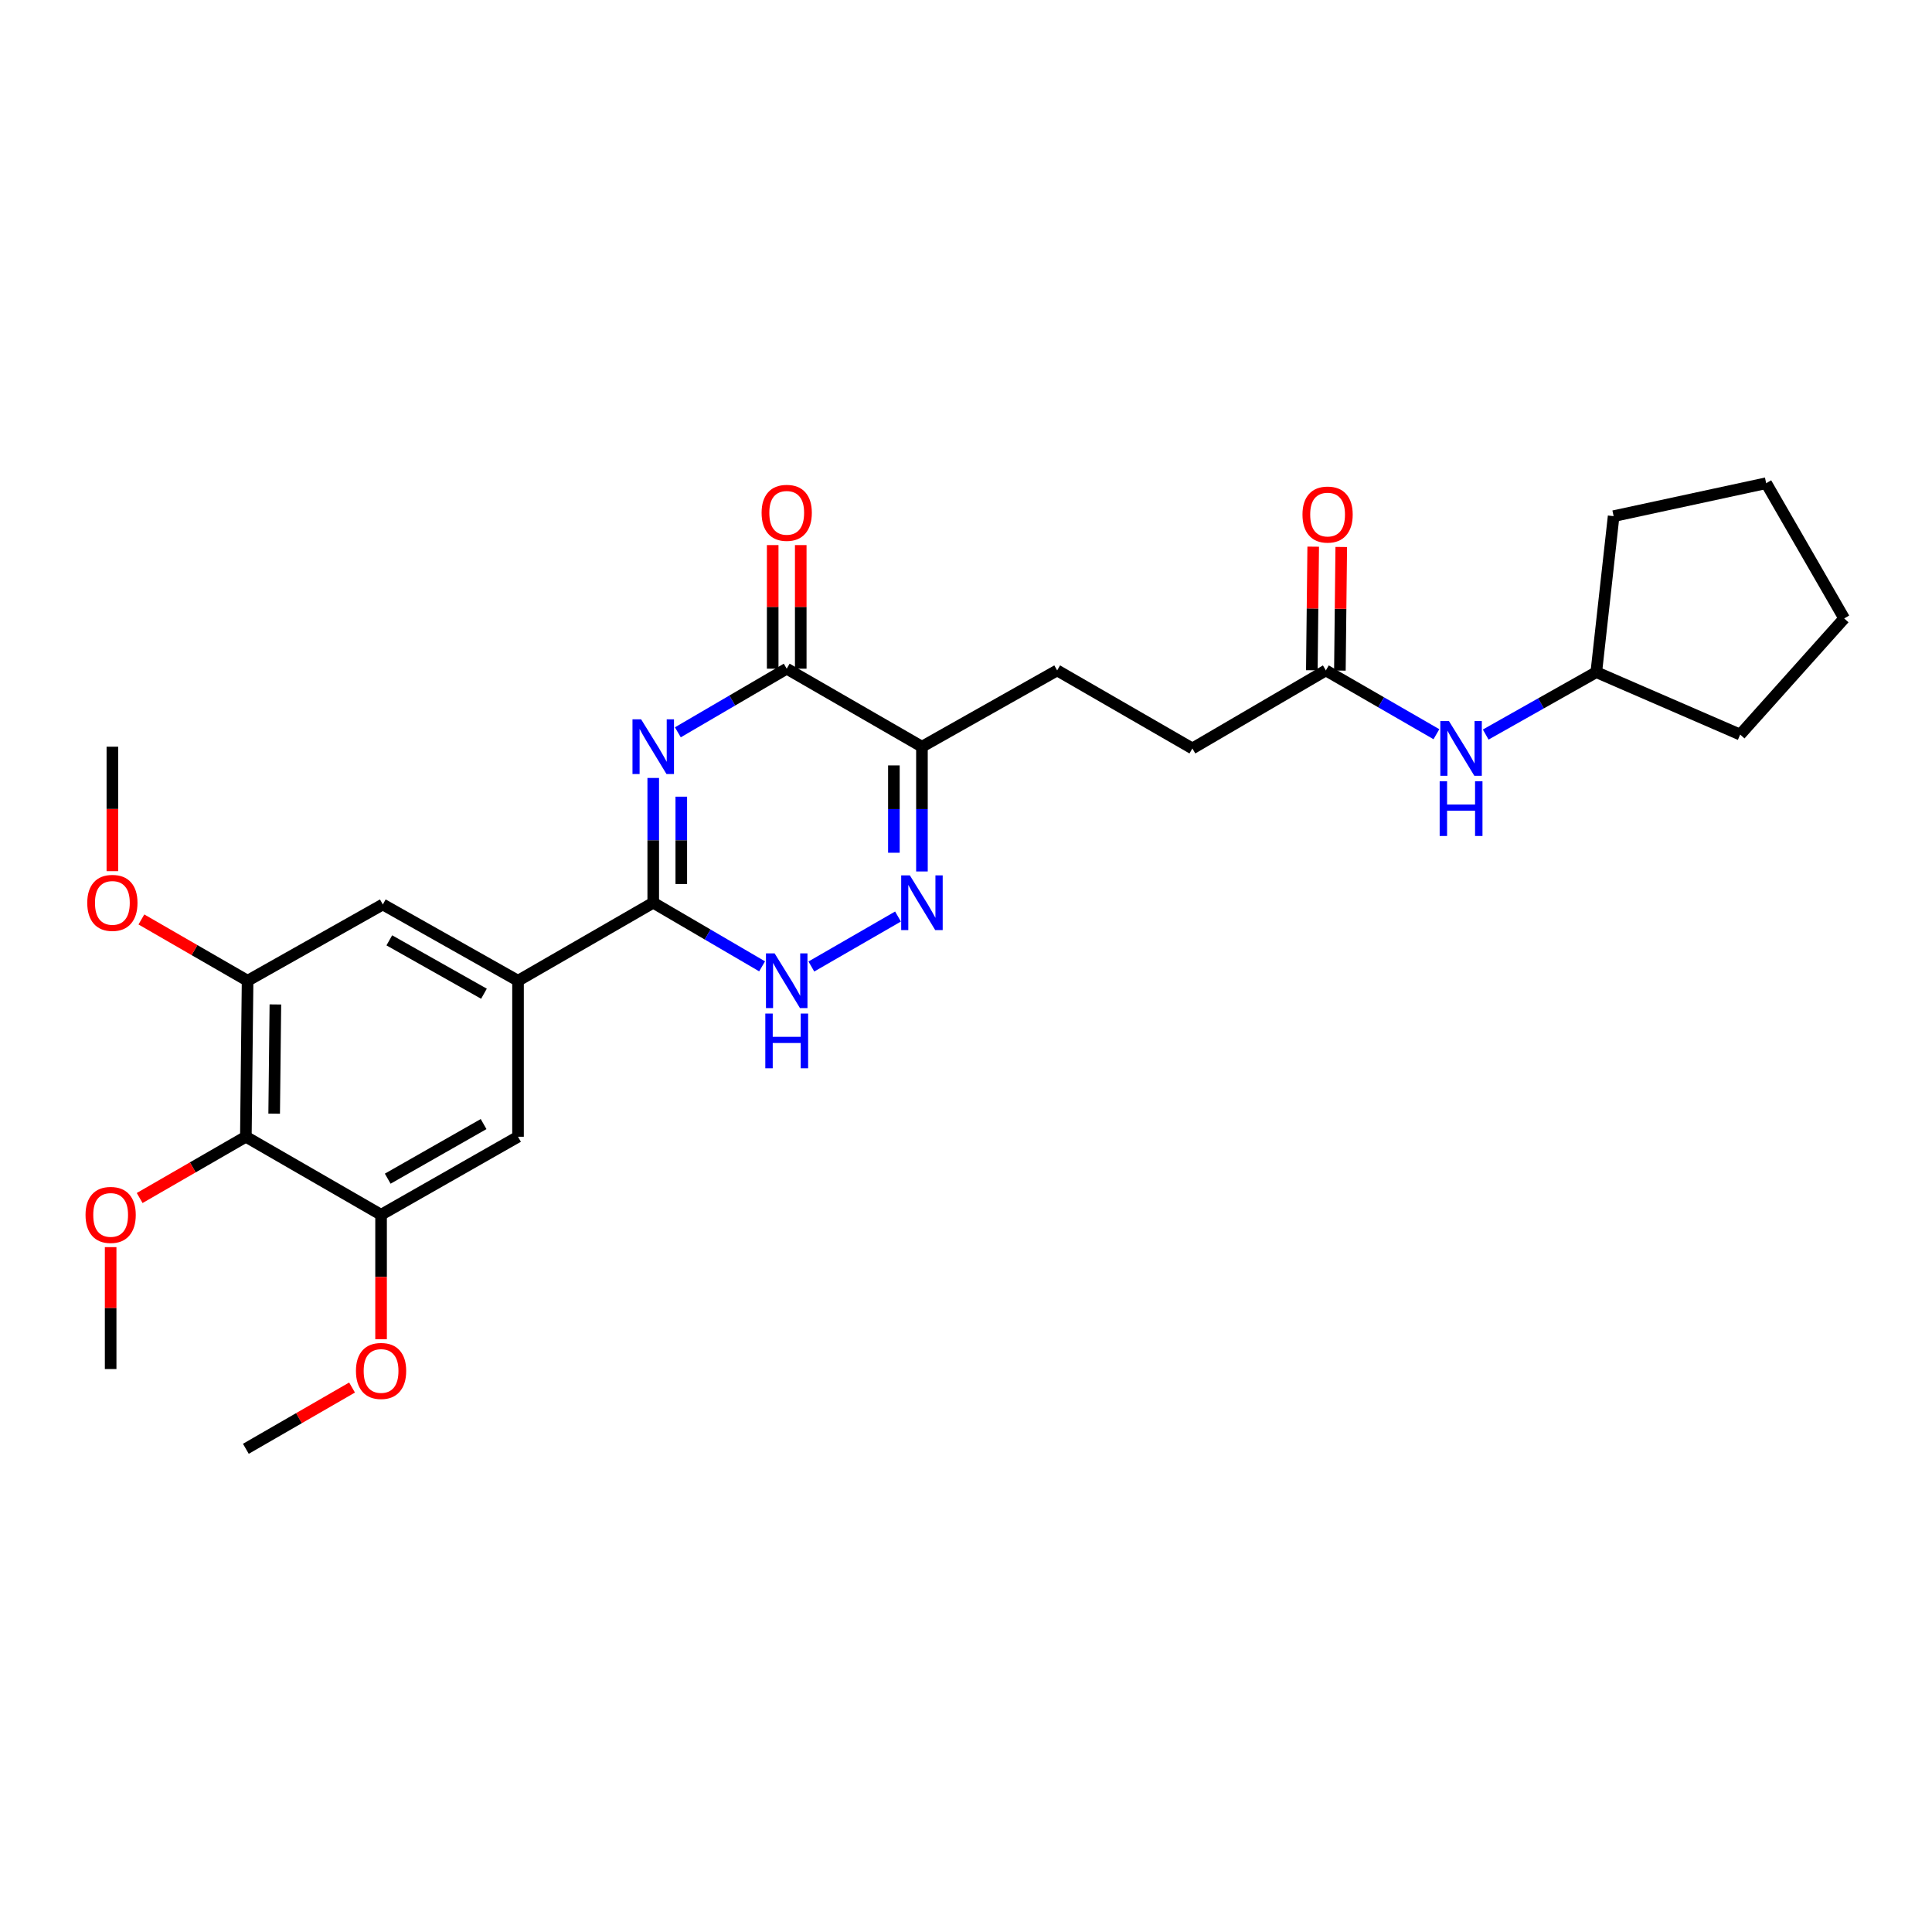 <?xml version='1.0' encoding='iso-8859-1'?>
<svg version='1.1' baseProfile='full'
              xmlns='http://www.w3.org/2000/svg'
                      xmlns:rdkit='http://www.rdkit.org/xml'
                      xmlns:xlink='http://www.w3.org/1999/xlink'
                  xml:space='preserve'
width='1000px' height='1000px' viewBox='0 0 1000 1000'>
<!-- END OF HEADER -->
<rect style='opacity:1.0;fill:#FFFFFF;stroke:none' width='1000' height='1000' x='0' y='0'> </rect>
<path class='bond-0' d='M 338.114,402.67 L 338.114,434.958' style='fill:none;fill-rule:evenodd;stroke:#0000FF;stroke-width:6px;stroke-linecap:butt;stroke-linejoin:miter;stroke-opacity:1' />
<path class='bond-0' d='M 338.114,434.958 L 338.114,467.246' style='fill:none;fill-rule:evenodd;stroke:#000000;stroke-width:6px;stroke-linecap:butt;stroke-linejoin:miter;stroke-opacity:1' />
<path class='bond-0' d='M 352.635,412.357 L 352.635,434.958' style='fill:none;fill-rule:evenodd;stroke:#0000FF;stroke-width:6px;stroke-linecap:butt;stroke-linejoin:miter;stroke-opacity:1' />
<path class='bond-0' d='M 352.635,434.958 L 352.635,457.56' style='fill:none;fill-rule:evenodd;stroke:#000000;stroke-width:6px;stroke-linecap:butt;stroke-linejoin:miter;stroke-opacity:1' />
<path class='bond-1' d='M 350.854,379.045 L 379.029,362.58' style='fill:none;fill-rule:evenodd;stroke:#0000FF;stroke-width:6px;stroke-linecap:butt;stroke-linejoin:miter;stroke-opacity:1' />
<path class='bond-1' d='M 379.029,362.58 L 407.203,346.114' style='fill:none;fill-rule:evenodd;stroke:#000000;stroke-width:6px;stroke-linecap:butt;stroke-linejoin:miter;stroke-opacity:1' />
<path class='bond-2' d='M 338.114,467.246 L 366.288,483.712' style='fill:none;fill-rule:evenodd;stroke:#000000;stroke-width:6px;stroke-linecap:butt;stroke-linejoin:miter;stroke-opacity:1' />
<path class='bond-2' d='M 366.288,483.712 L 394.463,500.178' style='fill:none;fill-rule:evenodd;stroke:#0000FF;stroke-width:6px;stroke-linecap:butt;stroke-linejoin:miter;stroke-opacity:1' />
<path class='bond-3' d='M 338.114,467.246 L 268.129,507.624' style='fill:none;fill-rule:evenodd;stroke:#000000;stroke-width:6px;stroke-linecap:butt;stroke-linejoin:miter;stroke-opacity:1' />
<path class='bond-4' d='M 419.963,500.263 L 464.804,474.395' style='fill:none;fill-rule:evenodd;stroke:#0000FF;stroke-width:6px;stroke-linecap:butt;stroke-linejoin:miter;stroke-opacity:1' />
<path class='bond-5' d='M 477.196,451.067 L 477.196,418.779' style='fill:none;fill-rule:evenodd;stroke:#0000FF;stroke-width:6px;stroke-linecap:butt;stroke-linejoin:miter;stroke-opacity:1' />
<path class='bond-5' d='M 477.196,418.779 L 477.196,386.491' style='fill:none;fill-rule:evenodd;stroke:#000000;stroke-width:6px;stroke-linecap:butt;stroke-linejoin:miter;stroke-opacity:1' />
<path class='bond-5' d='M 462.675,441.381 L 462.675,418.779' style='fill:none;fill-rule:evenodd;stroke:#0000FF;stroke-width:6px;stroke-linecap:butt;stroke-linejoin:miter;stroke-opacity:1' />
<path class='bond-5' d='M 462.675,418.779 L 462.675,396.178' style='fill:none;fill-rule:evenodd;stroke:#000000;stroke-width:6px;stroke-linecap:butt;stroke-linejoin:miter;stroke-opacity:1' />
<path class='bond-6' d='M 477.196,386.491 L 407.203,346.114' style='fill:none;fill-rule:evenodd;stroke:#000000;stroke-width:6px;stroke-linecap:butt;stroke-linejoin:miter;stroke-opacity:1' />
<path class='bond-7' d='M 477.196,386.491 L 547.181,347.009' style='fill:none;fill-rule:evenodd;stroke:#000000;stroke-width:6px;stroke-linecap:butt;stroke-linejoin:miter;stroke-opacity:1' />
<path class='bond-8' d='M 414.464,346.114 L 414.464,314.126' style='fill:none;fill-rule:evenodd;stroke:#000000;stroke-width:6px;stroke-linecap:butt;stroke-linejoin:miter;stroke-opacity:1' />
<path class='bond-8' d='M 414.464,314.126 L 414.464,282.138' style='fill:none;fill-rule:evenodd;stroke:#FF0000;stroke-width:6px;stroke-linecap:butt;stroke-linejoin:miter;stroke-opacity:1' />
<path class='bond-8' d='M 399.943,346.114 L 399.943,314.126' style='fill:none;fill-rule:evenodd;stroke:#000000;stroke-width:6px;stroke-linecap:butt;stroke-linejoin:miter;stroke-opacity:1' />
<path class='bond-8' d='M 399.943,314.126 L 399.943,282.138' style='fill:none;fill-rule:evenodd;stroke:#FF0000;stroke-width:6px;stroke-linecap:butt;stroke-linejoin:miter;stroke-opacity:1' />
<path class='bond-9' d='M 547.181,347.009 L 617.174,387.395' style='fill:none;fill-rule:evenodd;stroke:#000000;stroke-width:6px;stroke-linecap:butt;stroke-linejoin:miter;stroke-opacity:1' />
<path class='bond-10' d='M 617.174,387.395 L 686.263,347.009' style='fill:none;fill-rule:evenodd;stroke:#000000;stroke-width:6px;stroke-linecap:butt;stroke-linejoin:miter;stroke-opacity:1' />
<path class='bond-11' d='M 686.263,347.009 L 714.876,363.521' style='fill:none;fill-rule:evenodd;stroke:#000000;stroke-width:6px;stroke-linecap:butt;stroke-linejoin:miter;stroke-opacity:1' />
<path class='bond-11' d='M 714.876,363.521 L 743.488,380.032' style='fill:none;fill-rule:evenodd;stroke:#0000FF;stroke-width:6px;stroke-linecap:butt;stroke-linejoin:miter;stroke-opacity:1' />
<path class='bond-12' d='M 693.524,347.09 L 693.878,315.102' style='fill:none;fill-rule:evenodd;stroke:#000000;stroke-width:6px;stroke-linecap:butt;stroke-linejoin:miter;stroke-opacity:1' />
<path class='bond-12' d='M 693.878,315.102 L 694.233,283.114' style='fill:none;fill-rule:evenodd;stroke:#FF0000;stroke-width:6px;stroke-linecap:butt;stroke-linejoin:miter;stroke-opacity:1' />
<path class='bond-12' d='M 679.003,346.929 L 679.358,314.941' style='fill:none;fill-rule:evenodd;stroke:#000000;stroke-width:6px;stroke-linecap:butt;stroke-linejoin:miter;stroke-opacity:1' />
<path class='bond-12' d='M 679.358,314.941 L 679.713,282.953' style='fill:none;fill-rule:evenodd;stroke:#FF0000;stroke-width:6px;stroke-linecap:butt;stroke-linejoin:miter;stroke-opacity:1' />
<path class='bond-13' d='M 768.997,380.203 L 797.619,364.058' style='fill:none;fill-rule:evenodd;stroke:#0000FF;stroke-width:6px;stroke-linecap:butt;stroke-linejoin:miter;stroke-opacity:1' />
<path class='bond-13' d='M 797.619,364.058 L 826.241,347.913' style='fill:none;fill-rule:evenodd;stroke:#000000;stroke-width:6px;stroke-linecap:butt;stroke-linejoin:miter;stroke-opacity:1' />
<path class='bond-14' d='M 826.241,347.913 L 900.712,380.215' style='fill:none;fill-rule:evenodd;stroke:#000000;stroke-width:6px;stroke-linecap:butt;stroke-linejoin:miter;stroke-opacity:1' />
<path class='bond-15' d='M 826.241,347.913 L 835.212,267.158' style='fill:none;fill-rule:evenodd;stroke:#000000;stroke-width:6px;stroke-linecap:butt;stroke-linejoin:miter;stroke-opacity:1' />
<path class='bond-16' d='M 900.712,380.215 L 954.545,320.097' style='fill:none;fill-rule:evenodd;stroke:#000000;stroke-width:6px;stroke-linecap:butt;stroke-linejoin:miter;stroke-opacity:1' />
<path class='bond-17' d='M 127.256,588.379 L 128.151,507.624' style='fill:none;fill-rule:evenodd;stroke:#000000;stroke-width:6px;stroke-linecap:butt;stroke-linejoin:miter;stroke-opacity:1' />
<path class='bond-17' d='M 141.91,576.426 L 142.537,519.898' style='fill:none;fill-rule:evenodd;stroke:#000000;stroke-width:6px;stroke-linecap:butt;stroke-linejoin:miter;stroke-opacity:1' />
<path class='bond-18' d='M 127.256,588.379 L 197.241,628.756' style='fill:none;fill-rule:evenodd;stroke:#000000;stroke-width:6px;stroke-linecap:butt;stroke-linejoin:miter;stroke-opacity:1' />
<path class='bond-19' d='M 127.256,588.379 L 99.773,604.234' style='fill:none;fill-rule:evenodd;stroke:#000000;stroke-width:6px;stroke-linecap:butt;stroke-linejoin:miter;stroke-opacity:1' />
<path class='bond-19' d='M 99.773,604.234 L 72.291,620.09' style='fill:none;fill-rule:evenodd;stroke:#FF0000;stroke-width:6px;stroke-linecap:butt;stroke-linejoin:miter;stroke-opacity:1' />
<path class='bond-20' d='M 128.151,507.624 L 198.144,468.15' style='fill:none;fill-rule:evenodd;stroke:#000000;stroke-width:6px;stroke-linecap:butt;stroke-linejoin:miter;stroke-opacity:1' />
<path class='bond-21' d='M 128.151,507.624 L 100.669,491.768' style='fill:none;fill-rule:evenodd;stroke:#000000;stroke-width:6px;stroke-linecap:butt;stroke-linejoin:miter;stroke-opacity:1' />
<path class='bond-21' d='M 100.669,491.768 L 73.186,475.912' style='fill:none;fill-rule:evenodd;stroke:#FF0000;stroke-width:6px;stroke-linecap:butt;stroke-linejoin:miter;stroke-opacity:1' />
<path class='bond-22' d='M 197.241,628.756 L 268.129,588.379' style='fill:none;fill-rule:evenodd;stroke:#000000;stroke-width:6px;stroke-linecap:butt;stroke-linejoin:miter;stroke-opacity:1' />
<path class='bond-22' d='M 200.687,610.081 L 250.309,581.817' style='fill:none;fill-rule:evenodd;stroke:#000000;stroke-width:6px;stroke-linecap:butt;stroke-linejoin:miter;stroke-opacity:1' />
<path class='bond-23' d='M 197.241,628.756 L 197.241,660.968' style='fill:none;fill-rule:evenodd;stroke:#000000;stroke-width:6px;stroke-linecap:butt;stroke-linejoin:miter;stroke-opacity:1' />
<path class='bond-23' d='M 197.241,660.968 L 197.241,693.18' style='fill:none;fill-rule:evenodd;stroke:#FF0000;stroke-width:6px;stroke-linecap:butt;stroke-linejoin:miter;stroke-opacity:1' />
<path class='bond-24' d='M 268.129,507.624 L 268.129,588.379' style='fill:none;fill-rule:evenodd;stroke:#000000;stroke-width:6px;stroke-linecap:butt;stroke-linejoin:miter;stroke-opacity:1' />
<path class='bond-25' d='M 268.129,507.624 L 198.144,468.15' style='fill:none;fill-rule:evenodd;stroke:#000000;stroke-width:6px;stroke-linecap:butt;stroke-linejoin:miter;stroke-opacity:1' />
<path class='bond-25' d='M 250.497,514.351 L 201.508,486.719' style='fill:none;fill-rule:evenodd;stroke:#000000;stroke-width:6px;stroke-linecap:butt;stroke-linejoin:miter;stroke-opacity:1' />
<path class='bond-26' d='M 57.271,645.513 L 57.271,677.064' style='fill:none;fill-rule:evenodd;stroke:#FF0000;stroke-width:6px;stroke-linecap:butt;stroke-linejoin:miter;stroke-opacity:1' />
<path class='bond-26' d='M 57.271,677.064 L 57.271,708.615' style='fill:none;fill-rule:evenodd;stroke:#000000;stroke-width:6px;stroke-linecap:butt;stroke-linejoin:miter;stroke-opacity:1' />
<path class='bond-27' d='M 182.221,718.185 L 154.738,734.041' style='fill:none;fill-rule:evenodd;stroke:#FF0000;stroke-width:6px;stroke-linecap:butt;stroke-linejoin:miter;stroke-opacity:1' />
<path class='bond-27' d='M 154.738,734.041 L 127.256,749.896' style='fill:none;fill-rule:evenodd;stroke:#000000;stroke-width:6px;stroke-linecap:butt;stroke-linejoin:miter;stroke-opacity:1' />
<path class='bond-28' d='M 58.166,450.907 L 58.166,418.699' style='fill:none;fill-rule:evenodd;stroke:#FF0000;stroke-width:6px;stroke-linecap:butt;stroke-linejoin:miter;stroke-opacity:1' />
<path class='bond-28' d='M 58.166,418.699 L 58.166,386.491' style='fill:none;fill-rule:evenodd;stroke:#000000;stroke-width:6px;stroke-linecap:butt;stroke-linejoin:miter;stroke-opacity:1' />
<path class='bond-29' d='M 954.545,320.097 L 914.168,250.104' style='fill:none;fill-rule:evenodd;stroke:#000000;stroke-width:6px;stroke-linecap:butt;stroke-linejoin:miter;stroke-opacity:1' />
<path class='bond-30' d='M 914.168,250.104 L 835.212,267.158' style='fill:none;fill-rule:evenodd;stroke:#000000;stroke-width:6px;stroke-linecap:butt;stroke-linejoin:miter;stroke-opacity:1' />
<path  class='atom-0' d='M 331.854 372.331
L 341.134 387.331
Q 342.054 388.811, 343.534 391.491
Q 345.014 394.171, 345.094 394.331
L 345.094 372.331
L 348.854 372.331
L 348.854 400.651
L 344.974 400.651
L 335.014 384.251
Q 333.854 382.331, 332.614 380.131
Q 331.414 377.931, 331.054 377.251
L 331.054 400.651
L 327.374 400.651
L 327.374 372.331
L 331.854 372.331
' fill='#0000FF'/>
<path  class='atom-2' d='M 400.943 493.464
L 410.223 508.464
Q 411.143 509.944, 412.623 512.624
Q 414.103 515.304, 414.183 515.464
L 414.183 493.464
L 417.943 493.464
L 417.943 521.784
L 414.063 521.784
L 404.103 505.384
Q 402.943 503.464, 401.703 501.264
Q 400.503 499.064, 400.143 498.384
L 400.143 521.784
L 396.463 521.784
L 396.463 493.464
L 400.943 493.464
' fill='#0000FF'/>
<path  class='atom-2' d='M 396.123 524.616
L 399.963 524.616
L 399.963 536.656
L 414.443 536.656
L 414.443 524.616
L 418.283 524.616
L 418.283 552.936
L 414.443 552.936
L 414.443 539.856
L 399.963 539.856
L 399.963 552.936
L 396.123 552.936
L 396.123 524.616
' fill='#0000FF'/>
<path  class='atom-3' d='M 470.936 453.086
L 480.216 468.086
Q 481.136 469.566, 482.616 472.246
Q 484.096 474.926, 484.176 475.086
L 484.176 453.086
L 487.936 453.086
L 487.936 481.406
L 484.056 481.406
L 474.096 465.006
Q 472.936 463.086, 471.696 460.886
Q 470.496 458.686, 470.136 458.006
L 470.136 481.406
L 466.456 481.406
L 466.456 453.086
L 470.936 453.086
' fill='#0000FF'/>
<path  class='atom-6' d='M 394.203 265.439
Q 394.203 258.639, 397.563 254.839
Q 400.923 251.039, 407.203 251.039
Q 413.483 251.039, 416.843 254.839
Q 420.203 258.639, 420.203 265.439
Q 420.203 272.319, 416.803 276.239
Q 413.403 280.119, 407.203 280.119
Q 400.963 280.119, 397.563 276.239
Q 394.203 272.359, 394.203 265.439
M 407.203 276.919
Q 411.523 276.919, 413.843 274.039
Q 416.203 271.119, 416.203 265.439
Q 416.203 259.879, 413.843 257.079
Q 411.523 254.239, 407.203 254.239
Q 402.883 254.239, 400.523 257.039
Q 398.203 259.839, 398.203 265.439
Q 398.203 271.159, 400.523 274.039
Q 402.883 276.919, 407.203 276.919
' fill='#FF0000'/>
<path  class='atom-10' d='M 749.988 373.235
L 759.268 388.235
Q 760.188 389.715, 761.668 392.395
Q 763.148 395.075, 763.228 395.235
L 763.228 373.235
L 766.988 373.235
L 766.988 401.555
L 763.108 401.555
L 753.148 385.155
Q 751.988 383.235, 750.748 381.035
Q 749.548 378.835, 749.188 378.155
L 749.188 401.555
L 745.508 401.555
L 745.508 373.235
L 749.988 373.235
' fill='#0000FF'/>
<path  class='atom-10' d='M 745.168 404.387
L 749.008 404.387
L 749.008 416.427
L 763.488 416.427
L 763.488 404.387
L 767.328 404.387
L 767.328 432.707
L 763.488 432.707
L 763.488 419.627
L 749.008 419.627
L 749.008 432.707
L 745.168 432.707
L 745.168 404.387
' fill='#0000FF'/>
<path  class='atom-11' d='M 674.159 266.335
Q 674.159 259.535, 677.519 255.735
Q 680.879 251.935, 687.159 251.935
Q 693.439 251.935, 696.799 255.735
Q 700.159 259.535, 700.159 266.335
Q 700.159 273.215, 696.759 277.135
Q 693.359 281.015, 687.159 281.015
Q 680.919 281.015, 677.519 277.135
Q 674.159 273.255, 674.159 266.335
M 687.159 277.815
Q 691.479 277.815, 693.799 274.935
Q 696.159 272.015, 696.159 266.335
Q 696.159 260.775, 693.799 257.975
Q 691.479 255.135, 687.159 255.135
Q 682.839 255.135, 680.479 257.935
Q 678.159 260.735, 678.159 266.335
Q 678.159 272.055, 680.479 274.935
Q 682.839 277.815, 687.159 277.815
' fill='#FF0000'/>
<path  class='atom-20' d='M 44.271 628.836
Q 44.271 622.036, 47.631 618.236
Q 50.991 614.436, 57.271 614.436
Q 63.551 614.436, 66.911 618.236
Q 70.271 622.036, 70.271 628.836
Q 70.271 635.716, 66.871 639.636
Q 63.471 643.516, 57.271 643.516
Q 51.031 643.516, 47.631 639.636
Q 44.271 635.756, 44.271 628.836
M 57.271 640.316
Q 61.591 640.316, 63.911 637.436
Q 66.271 634.516, 66.271 628.836
Q 66.271 623.276, 63.911 620.476
Q 61.591 617.636, 57.271 617.636
Q 52.951 617.636, 50.591 620.436
Q 48.271 623.236, 48.271 628.836
Q 48.271 634.556, 50.591 637.436
Q 52.951 640.316, 57.271 640.316
' fill='#FF0000'/>
<path  class='atom-21' d='M 184.241 709.599
Q 184.241 702.799, 187.601 698.999
Q 190.961 695.199, 197.241 695.199
Q 203.521 695.199, 206.881 698.999
Q 210.241 702.799, 210.241 709.599
Q 210.241 716.479, 206.841 720.399
Q 203.441 724.279, 197.241 724.279
Q 191.001 724.279, 187.601 720.399
Q 184.241 716.519, 184.241 709.599
M 197.241 721.079
Q 201.561 721.079, 203.881 718.199
Q 206.241 715.279, 206.241 709.599
Q 206.241 704.039, 203.881 701.239
Q 201.561 698.399, 197.241 698.399
Q 192.921 698.399, 190.561 701.199
Q 188.241 703.999, 188.241 709.599
Q 188.241 715.319, 190.561 718.199
Q 192.921 721.079, 197.241 721.079
' fill='#FF0000'/>
<path  class='atom-22' d='M 45.166 467.326
Q 45.166 460.526, 48.526 456.726
Q 51.886 452.926, 58.166 452.926
Q 64.446 452.926, 67.806 456.726
Q 71.166 460.526, 71.166 467.326
Q 71.166 474.206, 67.766 478.126
Q 64.366 482.006, 58.166 482.006
Q 51.926 482.006, 48.526 478.126
Q 45.166 474.246, 45.166 467.326
M 58.166 478.806
Q 62.486 478.806, 64.806 475.926
Q 67.166 473.006, 67.166 467.326
Q 67.166 461.766, 64.806 458.966
Q 62.486 456.126, 58.166 456.126
Q 53.846 456.126, 51.486 458.926
Q 49.166 461.726, 49.166 467.326
Q 49.166 473.046, 51.486 475.926
Q 53.846 478.806, 58.166 478.806
' fill='#FF0000'/>
</svg>
